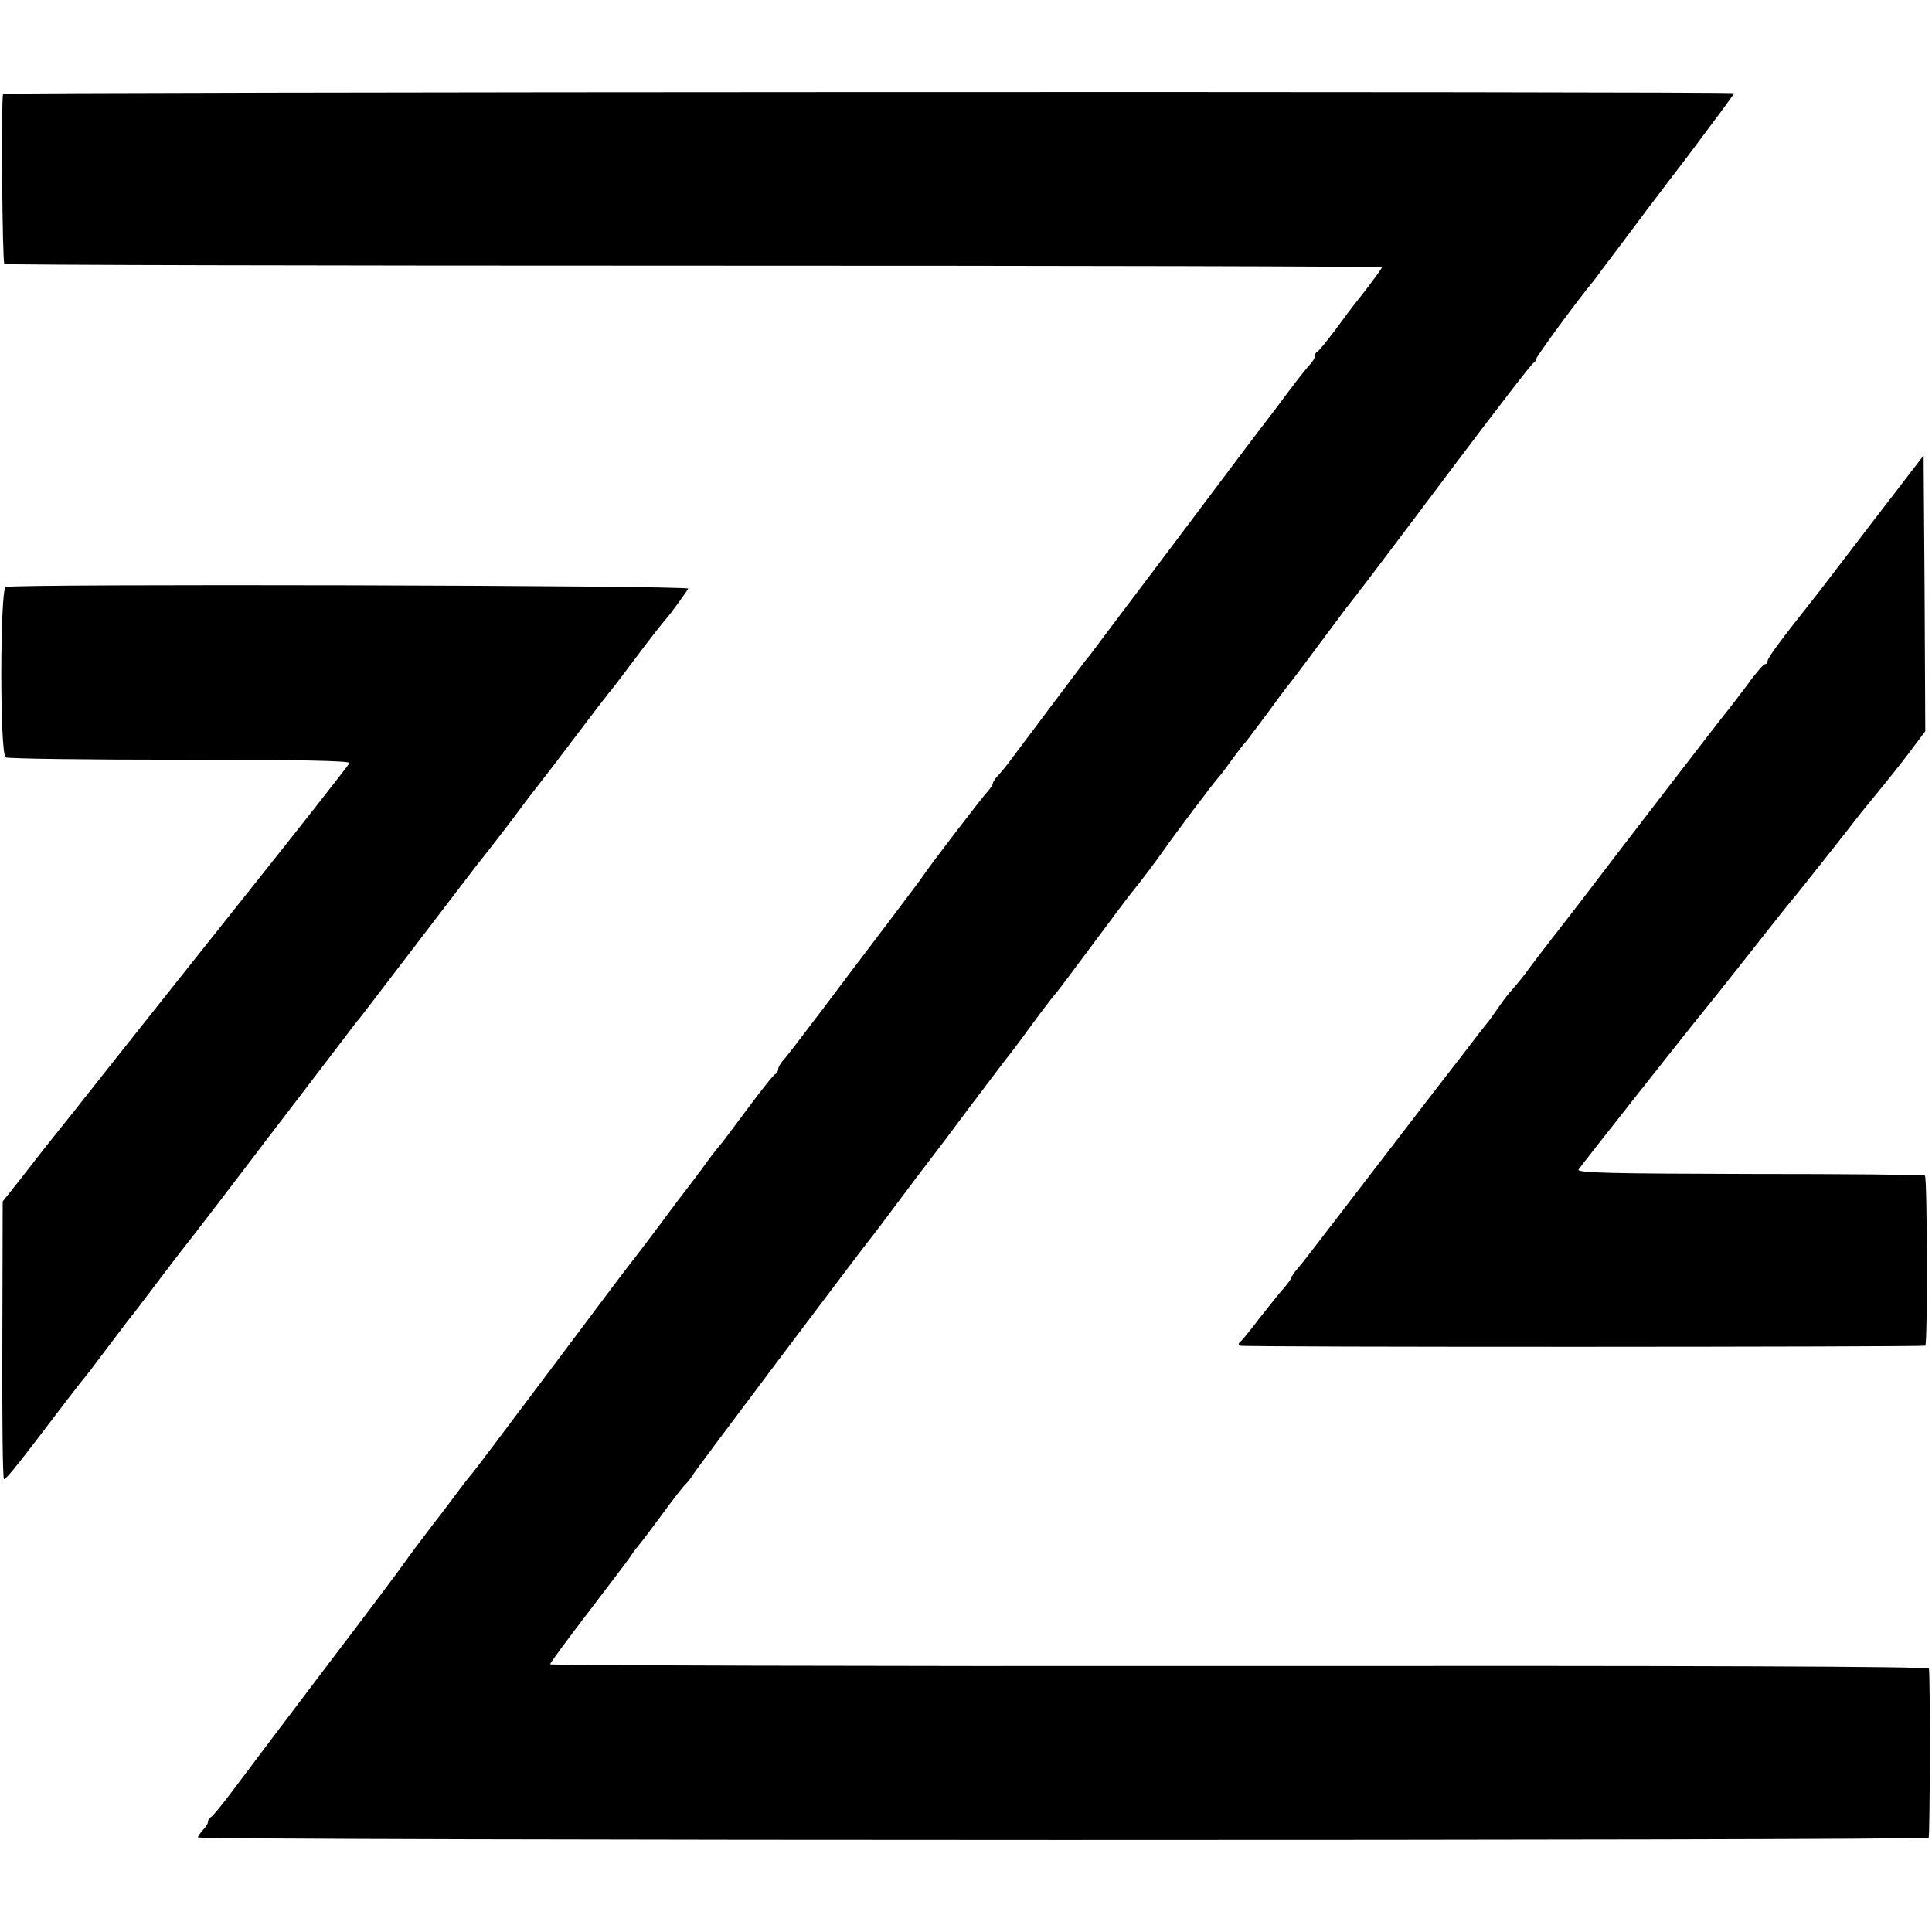 <?xml version="1.0" standalone="no"?>
<!DOCTYPE svg PUBLIC "-//W3C//DTD SVG 20010904//EN"
 "http://www.w3.org/TR/2001/REC-SVG-20010904/DTD/svg10.dtd">
<svg version="1.0" xmlns="http://www.w3.org/2000/svg"
 width="576pt" height="576pt" viewBox="0 0 576 576"
 preserveAspectRatio="xMidYMid meet">
<g transform="translate(0,576) scale(0.1,-0.1)"
fill="#000000" stroke="none">
<path d="M9 5480 c-6 -31 -2 -503 4 -507 5 -3 931 -5 2058 -5 1127 0 2049 -2
2049 -5 0 -4 -43 -62 -88 -118 -4 -5 -28 -37 -52 -70 -25 -33 -48 -61 -52 -63
-5 -2 -8 -8 -8 -14 0 -5 -6 -15 -12 -22 -7 -7 -24 -28 -38 -46 -14 -18 -44
-58 -67 -89 -66 -86 -66 -86 -314 -416 -128 -170 -237 -314 -241 -320 -8 -8
-47 -61 -241 -319 -12 -16 -28 -35 -35 -42 -6 -7 -12 -16 -12 -20 0 -4 -7 -14
-15 -23 -16 -17 -169 -216 -195 -255 -8 -12 -58 -78 -110 -147 -52 -68 -138
-182 -192 -254 -54 -71 -104 -137 -113 -146 -8 -9 -15 -21 -15 -27 0 -5 -4
-12 -8 -14 -5 -1 -42 -48 -83 -103 -41 -55 -78 -105 -84 -111 -5 -6 -19 -23
-30 -38 -11 -16 -38 -52 -60 -81 -22 -28 -49 -64 -60 -79 -24 -33 -101 -135
-118 -156 -7 -8 -113 -150 -237 -315 -124 -165 -229 -305 -235 -311 -5 -6 -19
-23 -30 -38 -11 -15 -49 -66 -85 -112 -36 -47 -74 -98 -85 -114 -11 -16 -114
-154 -230 -306 -116 -153 -239 -316 -274 -363 -35 -47 -68 -88 -73 -89 -4 -2
-8 -8 -8 -14 0 -5 -7 -16 -15 -24 -8 -9 -15 -19 -15 -22 0 -10 5154 -10 5160
-1 4 6 5 471 1 504 -1 7 -692 9 -2056 8 -1130 -1 -2055 2 -2055 5 0 4 51 73
113 154 61 80 119 156 127 168 8 13 20 28 25 34 6 6 36 47 69 91 32 44 64 85
70 90 6 6 16 18 21 27 8 15 497 664 532 708 7 8 46 60 87 115 41 55 79 105 83
110 5 6 56 73 113 150 58 77 110 145 115 152 19 24 31 39 85 113 30 41 61 81
69 90 7 8 58 76 113 150 55 74 107 144 117 155 24 30 74 96 91 121 28 41 145
196 160 213 8 9 26 32 39 51 14 19 31 42 38 50 8 8 38 49 69 90 30 41 60 82
67 90 7 8 46 60 86 114 41 55 78 105 82 110 32 40 84 108 304 401 137 182 252
332 257 333 4 2 8 8 8 12 0 7 123 175 173 235 4 6 38 51 75 100 37 50 129 172
205 271 75 100 137 183 137 186 0 6 -5160 4 -5161 -2z"/>
<path d="M5575 4194 c-88 -115 -165 -216 -172 -224 -91 -115 -133 -171 -133
-180 0 -5 -3 -10 -8 -10 -4 0 -28 -27 -52 -61 -25 -33 -50 -66 -55 -72 -15
-17 -354 -458 -445 -578 -14 -18 -50 -65 -80 -103 -30 -39 -67 -87 -82 -108
-15 -20 -34 -42 -41 -50 -7 -7 -24 -29 -37 -48 -13 -19 -28 -39 -32 -45 -5 -5
-38 -48 -74 -95 -36 -47 -76 -98 -89 -115 -20 -26 -309 -402 -368 -479 -12
-16 -30 -38 -39 -49 -10 -11 -18 -23 -18 -26 0 -3 -10 -17 -22 -31 -13 -14
-45 -55 -73 -90 -27 -36 -53 -68 -58 -71 -5 -4 -5 -9 -1 -11 8 -5 2031 -4
2044 0 7 3 6 500 -1 507 -3 3 -238 5 -523 5 -404 1 -515 3 -510 13 7 11 336
428 379 480 6 7 62 77 125 157 63 80 120 152 127 160 11 12 175 219 210 265 5
6 27 33 49 60 23 28 65 80 93 117 l51 68 -2 411 -3 411 -160 -208z"/>
<path d="M17 4010 c-17 -7 -18 -497 0 -508 6 -4 241 -7 521 -7 346 0 508 -3
504 -10 -4 -8 -183 -235 -239 -305 -21 -26 -537 -675 -568 -715 -16 -21 -45
-56 -63 -79 -39 -49 -42 -52 -110 -140 l-54 -68 -1 -414 c-1 -228 1 -414 5
-414 7 0 45 48 168 210 30 40 60 77 65 84 6 6 37 47 70 91 33 44 66 87 72 95
7 8 40 51 73 95 33 44 69 91 80 105 22 27 160 207 200 260 14 19 79 104 145
190 66 86 131 172 145 190 14 19 34 45 46 59 11 14 89 116 173 226 84 110 161
211 172 225 52 65 116 149 134 174 11 15 27 36 35 46 8 10 60 77 115 150 55
73 105 138 110 144 6 6 37 47 70 91 63 84 84 110 100 129 13 14 59 78 67 91 6
10 -2010 15 -2035 5z"/>
</g>
</svg>
